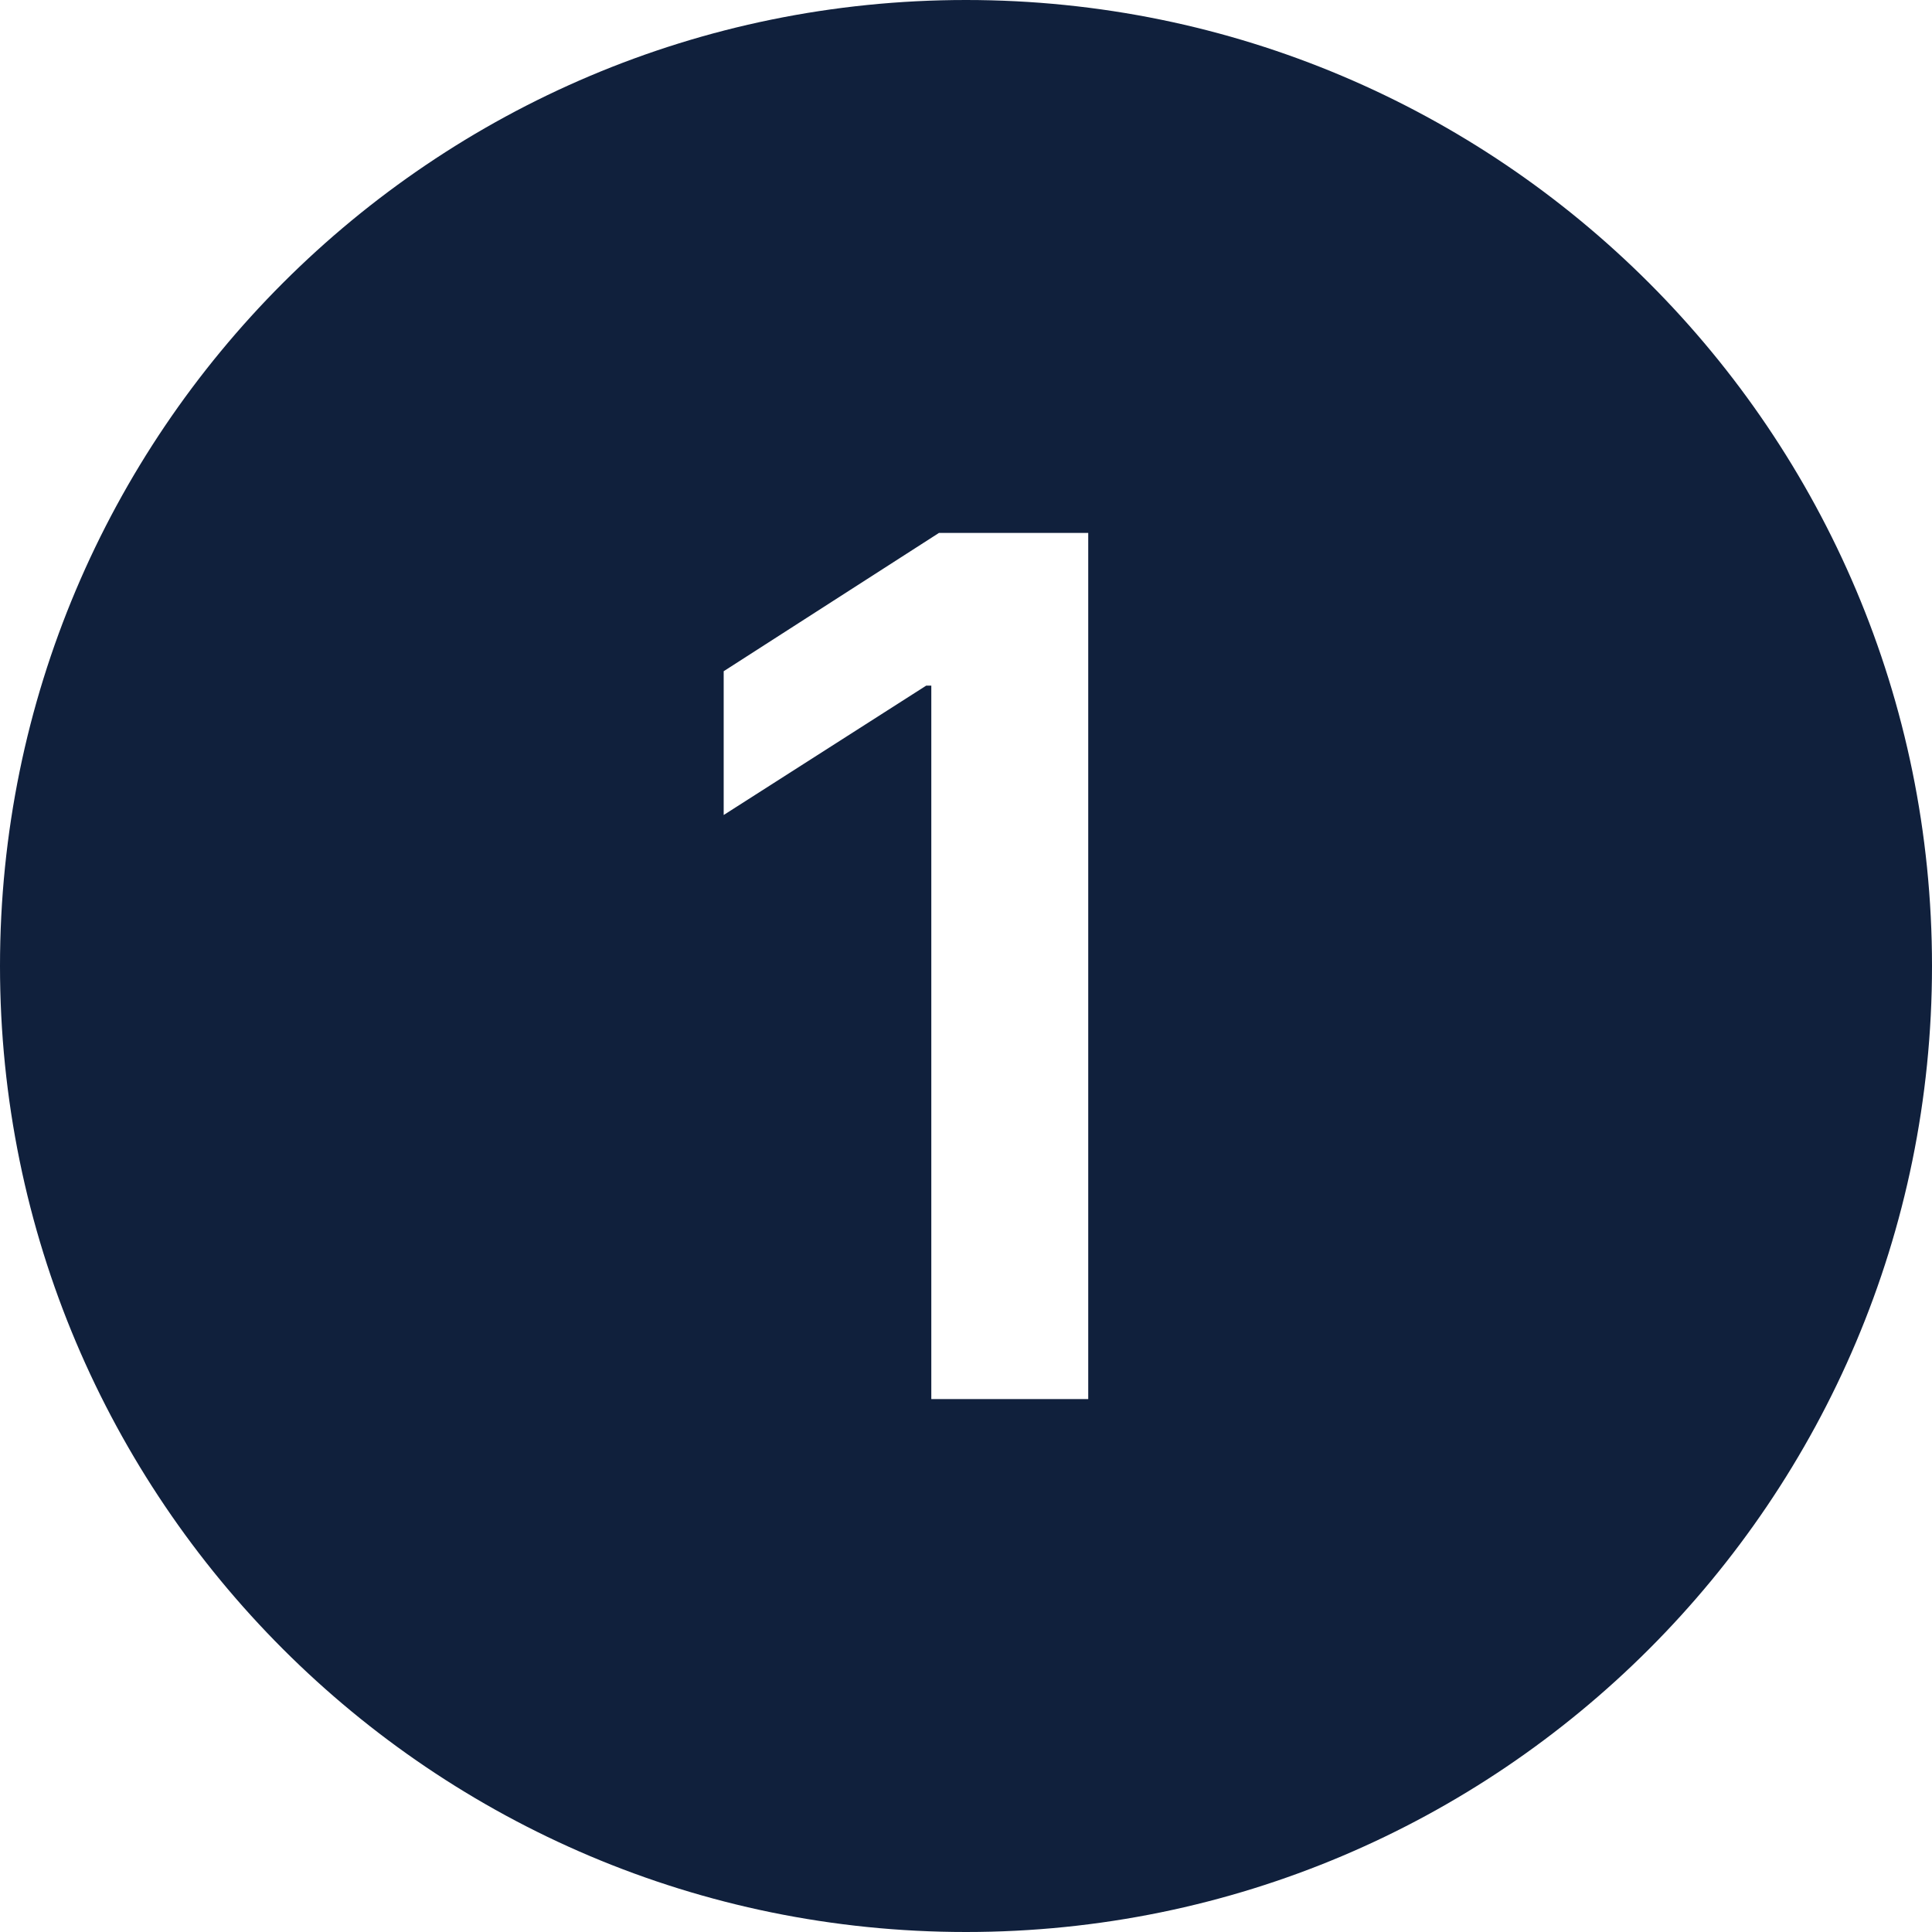 <svg xmlns="http://www.w3.org/2000/svg" id="Camada_2" viewBox="0 0 450 450"><defs><style>.cls-1{fill:#10203c;}</style></defs><g id="Camada_1-2"><path class="cls-1" d="M225,0C100.74,0,0,100.74,0,225s100.74,225,225,225,225-100.74,225-225S349.26,0,225,0ZM253.46,325.87h-36.54v-166.18h-1.18l-47.18,30.14v-33.49l50.14-32.21h34.77v201.74Z"></path></g></svg>